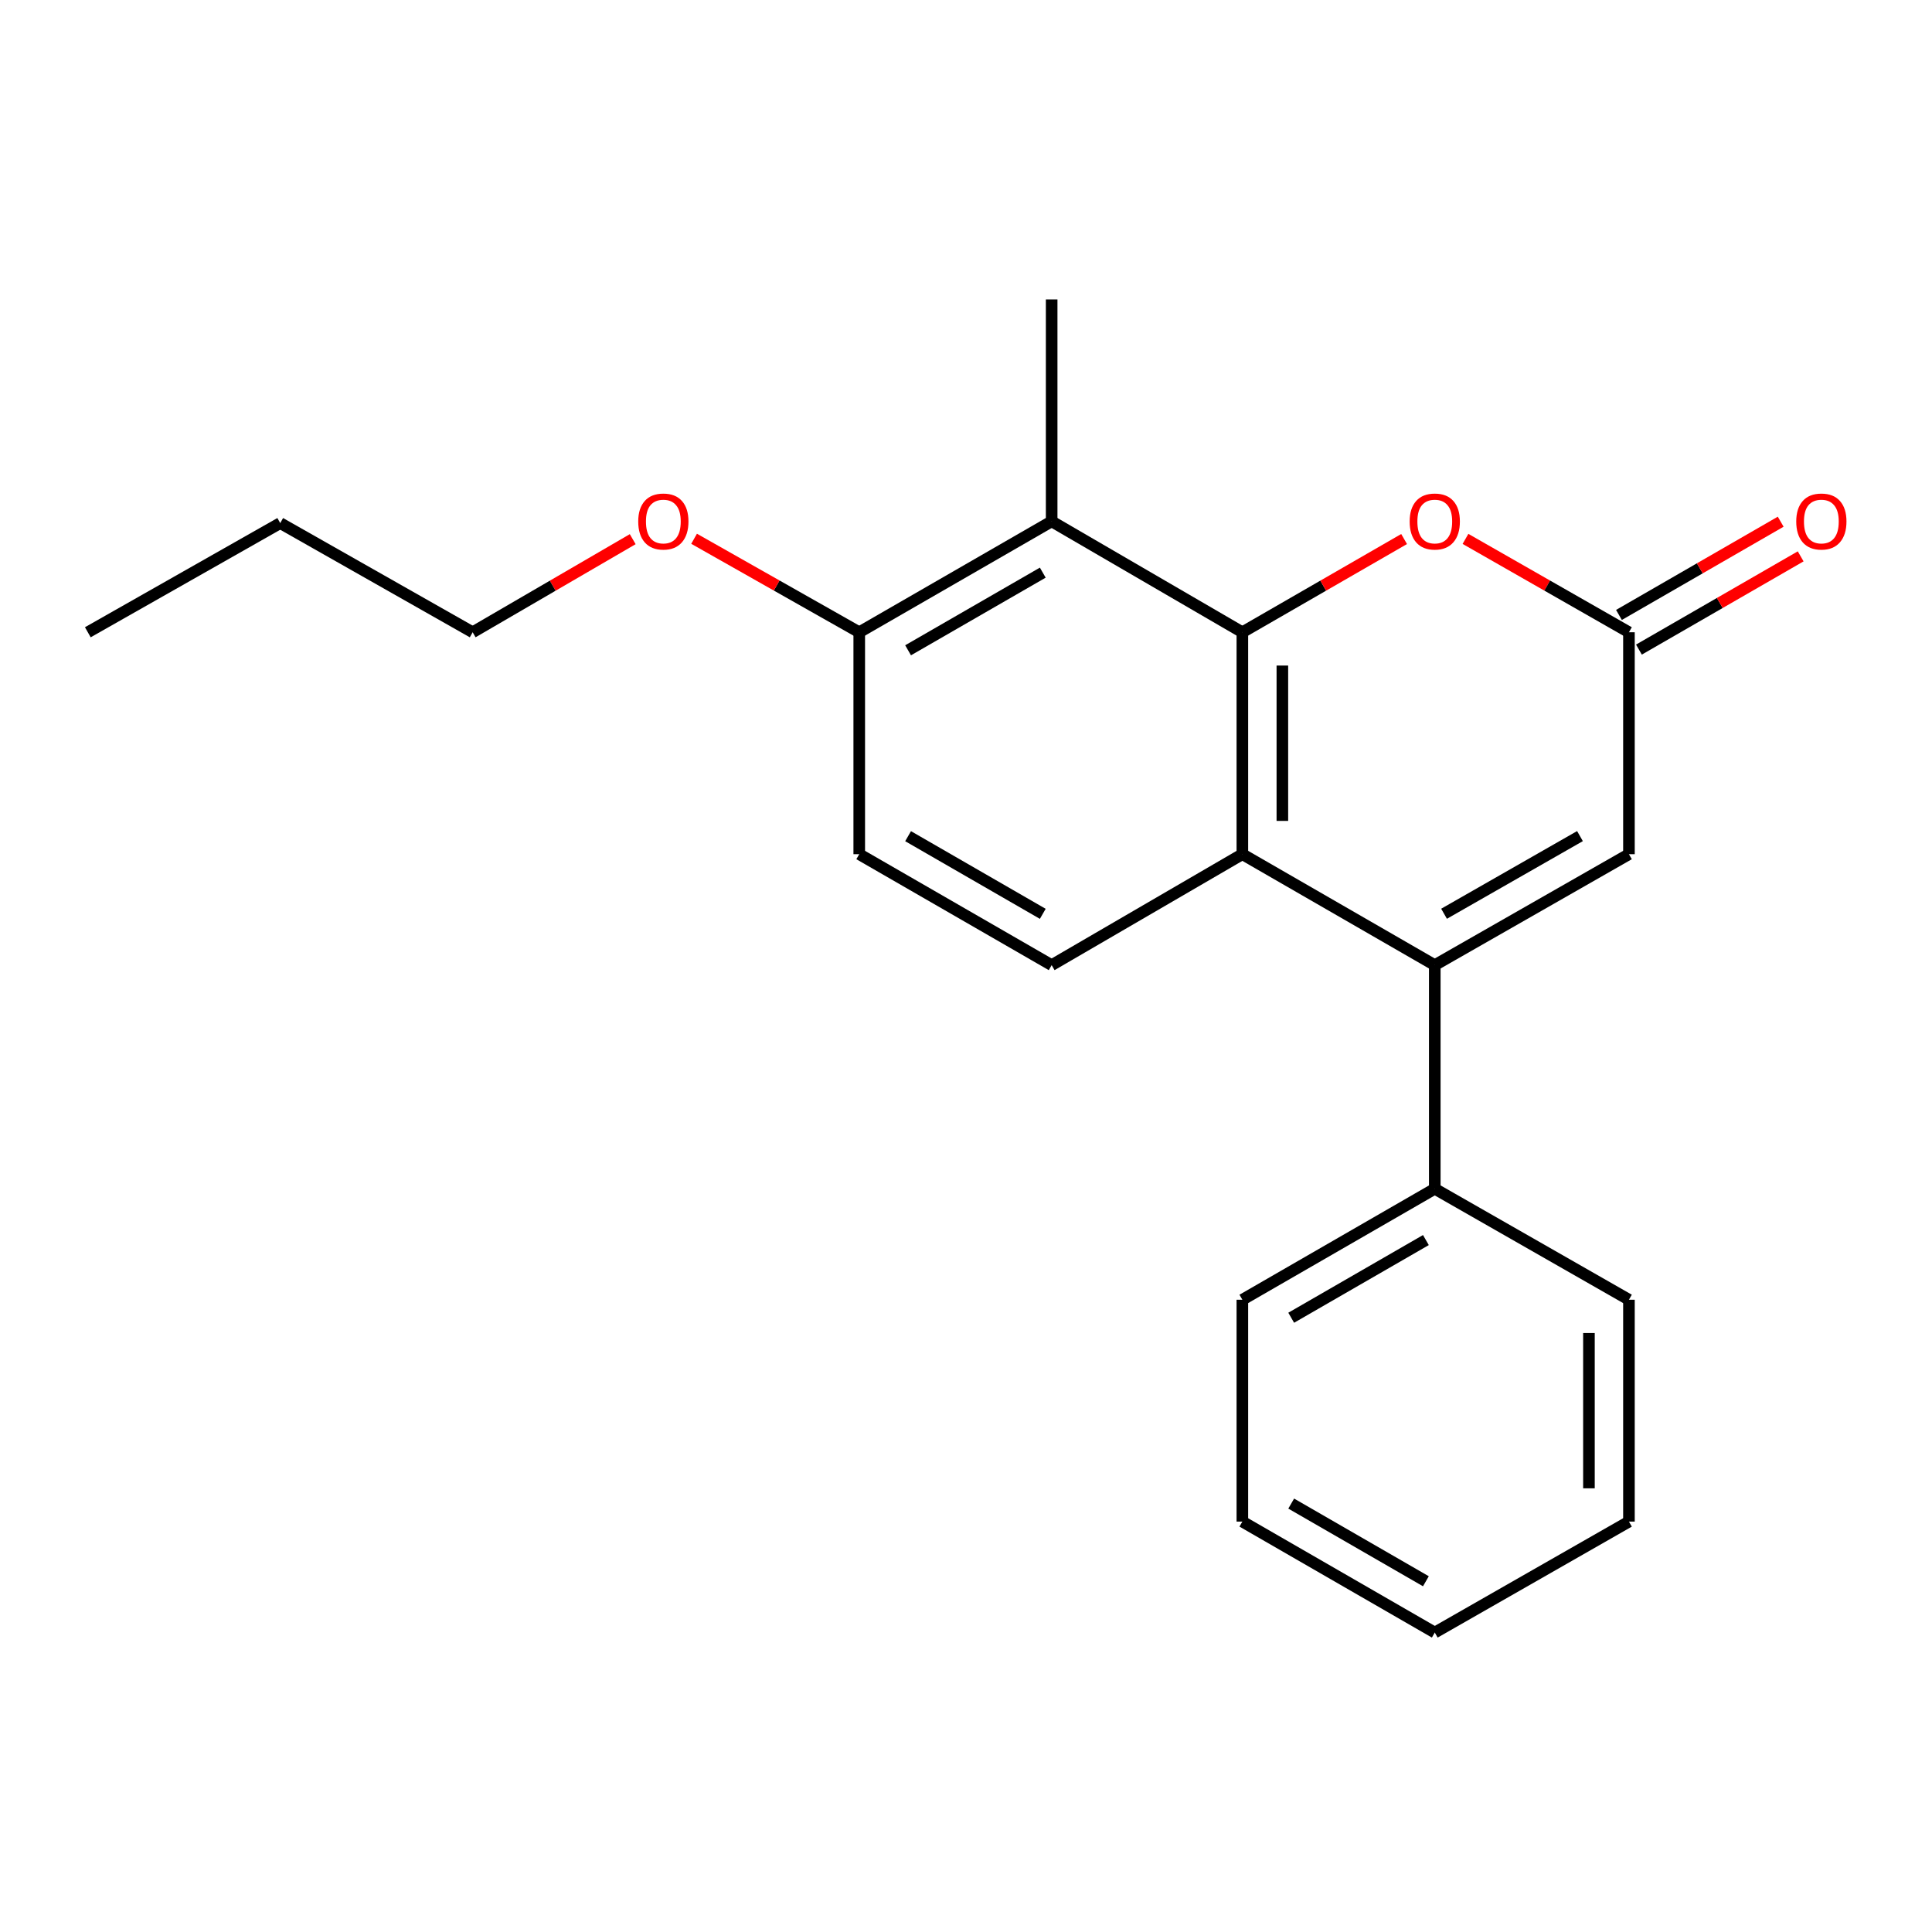 <?xml version='1.0' encoding='iso-8859-1'?>
<svg version='1.1' baseProfile='full'
              xmlns='http://www.w3.org/2000/svg'
                      xmlns:rdkit='http://www.rdkit.org/xml'
                      xmlns:xlink='http://www.w3.org/1999/xlink'
                  xml:space='preserve'
width='1000px' height='1000px' viewBox='0 0 1000 1000'>
<!-- END OF HEADER -->
<rect style='opacity:1.0;fill:#FFFFFF;stroke:none' width='1000' height='1000' x='0' y='0'> </rect>
<path class='bond-0' d='M 643.043,327.26 L 643.043,442.129' style='fill:none;fill-rule:evenodd;stroke:#000000;stroke-width:6px;stroke-linecap:butt;stroke-linejoin:miter;stroke-opacity:1' />
<path class='bond-0' d='M 663.749,344.491 L 663.749,424.899' style='fill:none;fill-rule:evenodd;stroke:#000000;stroke-width:6px;stroke-linecap:butt;stroke-linejoin:miter;stroke-opacity:1' />
<path class='bond-1' d='M 643.043,327.26 L 684.903,303.13' style='fill:none;fill-rule:evenodd;stroke:#000000;stroke-width:6px;stroke-linecap:butt;stroke-linejoin:miter;stroke-opacity:1' />
<path class='bond-1' d='M 684.903,303.13 L 726.762,279' style='fill:none;fill-rule:evenodd;stroke:#FF0000;stroke-width:6px;stroke-linecap:butt;stroke-linejoin:miter;stroke-opacity:1' />
<path class='bond-2' d='M 643.043,327.26 L 544.337,269.849' style='fill:none;fill-rule:evenodd;stroke:#000000;stroke-width:6px;stroke-linecap:butt;stroke-linejoin:miter;stroke-opacity:1' />
<path class='bond-3' d='M 742.636,499.551 L 643.043,442.129' style='fill:none;fill-rule:evenodd;stroke:#000000;stroke-width:6px;stroke-linecap:butt;stroke-linejoin:miter;stroke-opacity:1' />
<path class='bond-4' d='M 742.636,499.551 L 742.636,615.305' style='fill:none;fill-rule:evenodd;stroke:#000000;stroke-width:6px;stroke-linecap:butt;stroke-linejoin:miter;stroke-opacity:1' />
<path class='bond-5' d='M 742.636,499.551 L 843.137,442.129' style='fill:none;fill-rule:evenodd;stroke:#000000;stroke-width:6px;stroke-linecap:butt;stroke-linejoin:miter;stroke-opacity:1' />
<path class='bond-5' d='M 747.439,472.96 L 817.79,432.764' style='fill:none;fill-rule:evenodd;stroke:#000000;stroke-width:6px;stroke-linecap:butt;stroke-linejoin:miter;stroke-opacity:1' />
<path class='bond-6' d='M 643.043,442.129 L 544.337,499.551' style='fill:none;fill-rule:evenodd;stroke:#000000;stroke-width:6px;stroke-linecap:butt;stroke-linejoin:miter;stroke-opacity:1' />
<path class='bond-7' d='M 758.529,278.929 L 800.833,303.094' style='fill:none;fill-rule:evenodd;stroke:#FF0000;stroke-width:6px;stroke-linecap:butt;stroke-linejoin:miter;stroke-opacity:1' />
<path class='bond-7' d='M 800.833,303.094 L 843.137,327.26' style='fill:none;fill-rule:evenodd;stroke:#000000;stroke-width:6px;stroke-linecap:butt;stroke-linejoin:miter;stroke-opacity:1' />
<path class='bond-8' d='M 544.337,269.849 L 444.744,327.26' style='fill:none;fill-rule:evenodd;stroke:#000000;stroke-width:6px;stroke-linecap:butt;stroke-linejoin:miter;stroke-opacity:1' />
<path class='bond-8' d='M 539.739,296.399 L 470.024,336.587' style='fill:none;fill-rule:evenodd;stroke:#000000;stroke-width:6px;stroke-linecap:butt;stroke-linejoin:miter;stroke-opacity:1' />
<path class='bond-9' d='M 544.337,269.849 L 544.337,154.993' style='fill:none;fill-rule:evenodd;stroke:#000000;stroke-width:6px;stroke-linecap:butt;stroke-linejoin:miter;stroke-opacity:1' />
<path class='bond-10' d='M 843.137,327.26 L 843.137,442.129' style='fill:none;fill-rule:evenodd;stroke:#000000;stroke-width:6px;stroke-linecap:butt;stroke-linejoin:miter;stroke-opacity:1' />
<path class='bond-11' d='M 848.307,336.23 L 890.166,312.099' style='fill:none;fill-rule:evenodd;stroke:#000000;stroke-width:6px;stroke-linecap:butt;stroke-linejoin:miter;stroke-opacity:1' />
<path class='bond-11' d='M 890.166,312.099 L 932.026,287.969' style='fill:none;fill-rule:evenodd;stroke:#FF0000;stroke-width:6px;stroke-linecap:butt;stroke-linejoin:miter;stroke-opacity:1' />
<path class='bond-11' d='M 837.967,318.291 L 879.826,294.161' style='fill:none;fill-rule:evenodd;stroke:#000000;stroke-width:6px;stroke-linecap:butt;stroke-linejoin:miter;stroke-opacity:1' />
<path class='bond-11' d='M 879.826,294.161 L 921.685,270.031' style='fill:none;fill-rule:evenodd;stroke:#FF0000;stroke-width:6px;stroke-linecap:butt;stroke-linejoin:miter;stroke-opacity:1' />
<path class='bond-12' d='M 544.337,499.551 L 444.744,442.129' style='fill:none;fill-rule:evenodd;stroke:#000000;stroke-width:6px;stroke-linecap:butt;stroke-linejoin:miter;stroke-opacity:1' />
<path class='bond-12' d='M 539.74,473.001 L 470.025,432.805' style='fill:none;fill-rule:evenodd;stroke:#000000;stroke-width:6px;stroke-linecap:butt;stroke-linejoin:miter;stroke-opacity:1' />
<path class='bond-13' d='M 444.744,327.26 L 444.744,442.129' style='fill:none;fill-rule:evenodd;stroke:#000000;stroke-width:6px;stroke-linecap:butt;stroke-linejoin:miter;stroke-opacity:1' />
<path class='bond-14' d='M 444.744,327.26 L 402.002,303.06' style='fill:none;fill-rule:evenodd;stroke:#000000;stroke-width:6px;stroke-linecap:butt;stroke-linejoin:miter;stroke-opacity:1' />
<path class='bond-14' d='M 402.002,303.06 L 359.259,278.859' style='fill:none;fill-rule:evenodd;stroke:#FF0000;stroke-width:6px;stroke-linecap:butt;stroke-linejoin:miter;stroke-opacity:1' />
<path class='bond-15' d='M 742.636,615.305 L 643.043,672.74' style='fill:none;fill-rule:evenodd;stroke:#000000;stroke-width:6px;stroke-linecap:butt;stroke-linejoin:miter;stroke-opacity:1' />
<path class='bond-15' d='M 738.041,641.857 L 668.326,682.061' style='fill:none;fill-rule:evenodd;stroke:#000000;stroke-width:6px;stroke-linecap:butt;stroke-linejoin:miter;stroke-opacity:1' />
<path class='bond-16' d='M 742.636,615.305 L 843.137,672.74' style='fill:none;fill-rule:evenodd;stroke:#000000;stroke-width:6px;stroke-linecap:butt;stroke-linejoin:miter;stroke-opacity:1' />
<path class='bond-17' d='M 327.492,279.072 L 286.071,303.166' style='fill:none;fill-rule:evenodd;stroke:#FF0000;stroke-width:6px;stroke-linecap:butt;stroke-linejoin:miter;stroke-opacity:1' />
<path class='bond-17' d='M 286.071,303.166 L 244.651,327.26' style='fill:none;fill-rule:evenodd;stroke:#000000;stroke-width:6px;stroke-linecap:butt;stroke-linejoin:miter;stroke-opacity:1' />
<path class='bond-18' d='M 643.043,672.74 L 643.043,787.573' style='fill:none;fill-rule:evenodd;stroke:#000000;stroke-width:6px;stroke-linecap:butt;stroke-linejoin:miter;stroke-opacity:1' />
<path class='bond-19' d='M 843.137,672.74 L 843.137,787.573' style='fill:none;fill-rule:evenodd;stroke:#000000;stroke-width:6px;stroke-linecap:butt;stroke-linejoin:miter;stroke-opacity:1' />
<path class='bond-19' d='M 822.432,689.965 L 822.432,770.348' style='fill:none;fill-rule:evenodd;stroke:#000000;stroke-width:6px;stroke-linecap:butt;stroke-linejoin:miter;stroke-opacity:1' />
<path class='bond-20' d='M 244.651,327.26 L 145.047,270.747' style='fill:none;fill-rule:evenodd;stroke:#000000;stroke-width:6px;stroke-linecap:butt;stroke-linejoin:miter;stroke-opacity:1' />
<path class='bond-21' d='M 145.047,270.747 L 45.455,327.26' style='fill:none;fill-rule:evenodd;stroke:#000000;stroke-width:6px;stroke-linecap:butt;stroke-linejoin:miter;stroke-opacity:1' />
<path class='bond-22' d='M 843.137,787.573 L 742.636,845.007' style='fill:none;fill-rule:evenodd;stroke:#000000;stroke-width:6px;stroke-linecap:butt;stroke-linejoin:miter;stroke-opacity:1' />
<path class='bond-23' d='M 643.043,787.573 L 742.636,845.007' style='fill:none;fill-rule:evenodd;stroke:#000000;stroke-width:6px;stroke-linecap:butt;stroke-linejoin:miter;stroke-opacity:1' />
<path class='bond-23' d='M 668.326,778.252 L 738.041,818.456' style='fill:none;fill-rule:evenodd;stroke:#000000;stroke-width:6px;stroke-linecap:butt;stroke-linejoin:miter;stroke-opacity:1' />
<path  class='atom-3' d='M 729.636 269.929
Q 729.636 263.129, 732.996 259.329
Q 736.356 255.529, 742.636 255.529
Q 748.916 255.529, 752.276 259.329
Q 755.636 263.129, 755.636 269.929
Q 755.636 276.809, 752.236 280.729
Q 748.836 284.609, 742.636 284.609
Q 736.396 284.609, 732.996 280.729
Q 729.636 276.849, 729.636 269.929
M 742.636 281.409
Q 746.956 281.409, 749.276 278.529
Q 751.636 275.609, 751.636 269.929
Q 751.636 264.369, 749.276 261.569
Q 746.956 258.729, 742.636 258.729
Q 738.316 258.729, 735.956 261.529
Q 733.636 264.329, 733.636 269.929
Q 733.636 275.649, 735.956 278.529
Q 738.316 281.409, 742.636 281.409
' fill='#FF0000'/>
<path  class='atom-10' d='M 929.729 269.929
Q 929.729 263.129, 933.089 259.329
Q 936.449 255.529, 942.729 255.529
Q 949.009 255.529, 952.369 259.329
Q 955.729 263.129, 955.729 269.929
Q 955.729 276.809, 952.329 280.729
Q 948.929 284.609, 942.729 284.609
Q 936.489 284.609, 933.089 280.729
Q 929.729 276.849, 929.729 269.929
M 942.729 281.409
Q 947.049 281.409, 949.369 278.529
Q 951.729 275.609, 951.729 269.929
Q 951.729 264.369, 949.369 261.569
Q 947.049 258.729, 942.729 258.729
Q 938.409 258.729, 936.049 261.529
Q 933.729 264.329, 933.729 269.929
Q 933.729 275.649, 936.049 278.529
Q 938.409 281.409, 942.729 281.409
' fill='#FF0000'/>
<path  class='atom-12' d='M 330.346 269.929
Q 330.346 263.129, 333.706 259.329
Q 337.066 255.529, 343.346 255.529
Q 349.626 255.529, 352.986 259.329
Q 356.346 263.129, 356.346 269.929
Q 356.346 276.809, 352.946 280.729
Q 349.546 284.609, 343.346 284.609
Q 337.106 284.609, 333.706 280.729
Q 330.346 276.849, 330.346 269.929
M 343.346 281.409
Q 347.666 281.409, 349.986 278.529
Q 352.346 275.609, 352.346 269.929
Q 352.346 264.369, 349.986 261.569
Q 347.666 258.729, 343.346 258.729
Q 339.026 258.729, 336.666 261.529
Q 334.346 264.329, 334.346 269.929
Q 334.346 275.649, 336.666 278.529
Q 339.026 281.409, 343.346 281.409
' fill='#FF0000'/>
</svg>
